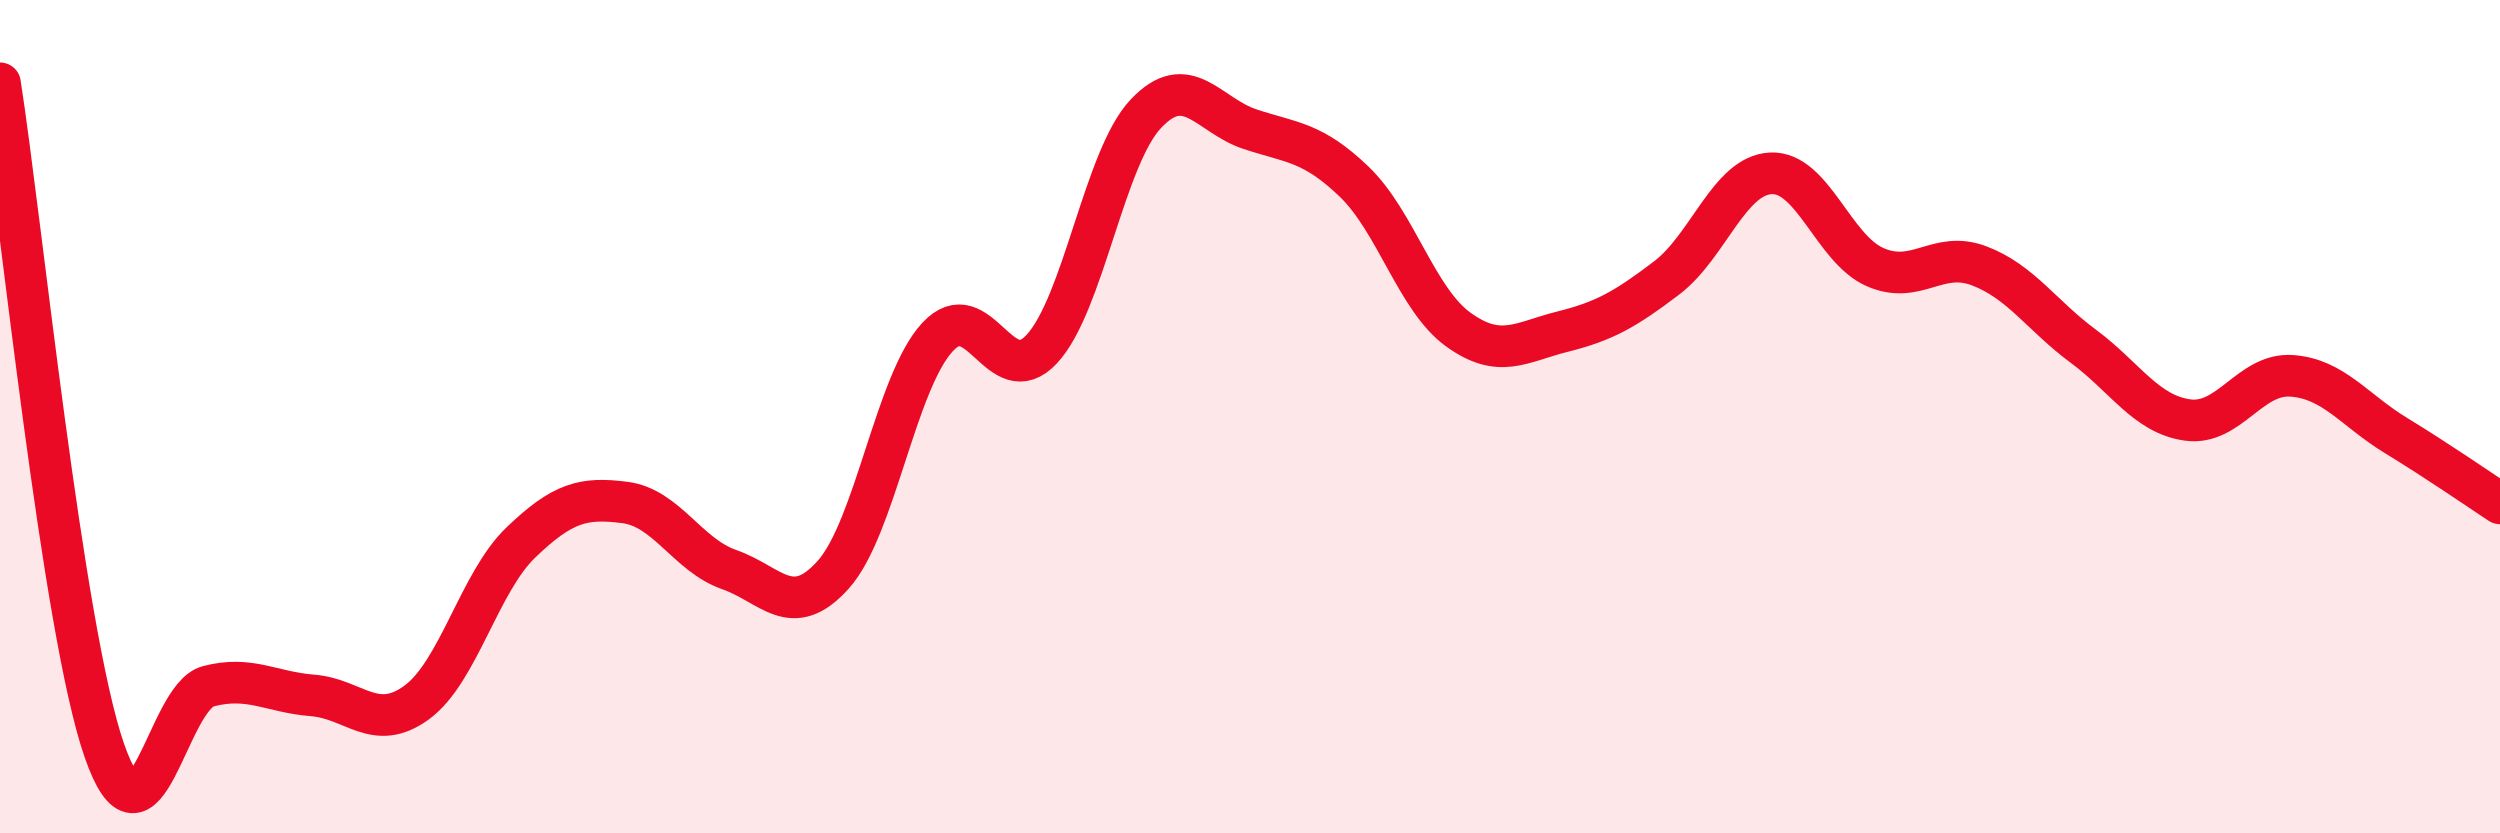 
    <svg width="60" height="20" viewBox="0 0 60 20" xmlns="http://www.w3.org/2000/svg">
      <path
        d="M 0,2 C 0.5,5.2 1.5,15.11 2.5,18 C 3.5,20.89 4,16.73 5,16.47 C 6,16.21 6.5,16.61 7.5,16.69 C 8.5,16.77 9,17.59 10,16.86 C 11,16.13 11.5,13.98 12.5,13.02 C 13.5,12.06 14,11.93 15,12.06 C 16,12.19 16.5,13.32 17.5,13.67 C 18.5,14.02 19,14.91 20,13.79 C 21,12.67 21.5,9.17 22.5,8.09 C 23.5,7.01 24,9.45 25,8.38 C 26,7.31 26.5,3.79 27.5,2.73 C 28.5,1.67 29,2.77 30,3.1 C 31,3.43 31.5,3.4 32.5,4.36 C 33.5,5.32 34,7.19 35,7.91 C 36,8.63 36.5,8.21 37.5,7.96 C 38.5,7.71 39,7.43 40,6.67 C 41,5.91 41.5,4.21 42.5,4.16 C 43.5,4.11 44,5.97 45,6.41 C 46,6.85 46.5,6 47.5,6.38 C 48.5,6.76 49,7.57 50,8.31 C 51,9.05 51.5,9.94 52.5,10.08 C 53.5,10.22 54,8.95 55,9.02 C 56,9.09 56.5,9.84 57.5,10.45 C 58.5,11.06 59.5,11.75 60,12.08L60 20L0 20Z"
        fill="#EB0A25"
        opacity="0.1"
        stroke-linecap="round"
        stroke-linejoin="round"
      />
      <path
        d="M 0,2 C 0.5,5.2 1.5,15.11 2.5,18 C 3.5,20.89 4,16.73 5,16.47 C 6,16.21 6.5,16.61 7.5,16.69 C 8.5,16.77 9,17.59 10,16.86 C 11,16.13 11.5,13.98 12.5,13.02 C 13.5,12.06 14,11.93 15,12.06 C 16,12.19 16.5,13.32 17.5,13.67 C 18.5,14.02 19,14.91 20,13.79 C 21,12.67 21.5,9.17 22.5,8.09 C 23.5,7.01 24,9.45 25,8.38 C 26,7.31 26.5,3.79 27.5,2.73 C 28.5,1.67 29,2.77 30,3.1 C 31,3.43 31.5,3.4 32.5,4.36 C 33.5,5.32 34,7.19 35,7.91 C 36,8.63 36.5,8.21 37.5,7.96 C 38.5,7.71 39,7.43 40,6.67 C 41,5.91 41.5,4.21 42.5,4.16 C 43.5,4.11 44,5.97 45,6.41 C 46,6.85 46.5,6 47.5,6.38 C 48.5,6.76 49,7.57 50,8.31 C 51,9.05 51.5,9.94 52.5,10.08 C 53.5,10.22 54,8.95 55,9.02 C 56,9.09 56.5,9.84 57.5,10.45 C 58.5,11.06 59.5,11.75 60,12.08"
        stroke="#EB0A25"
        stroke-width="1"
        fill="none"
        stroke-linecap="round"
        stroke-linejoin="round"
      />
    </svg>
  